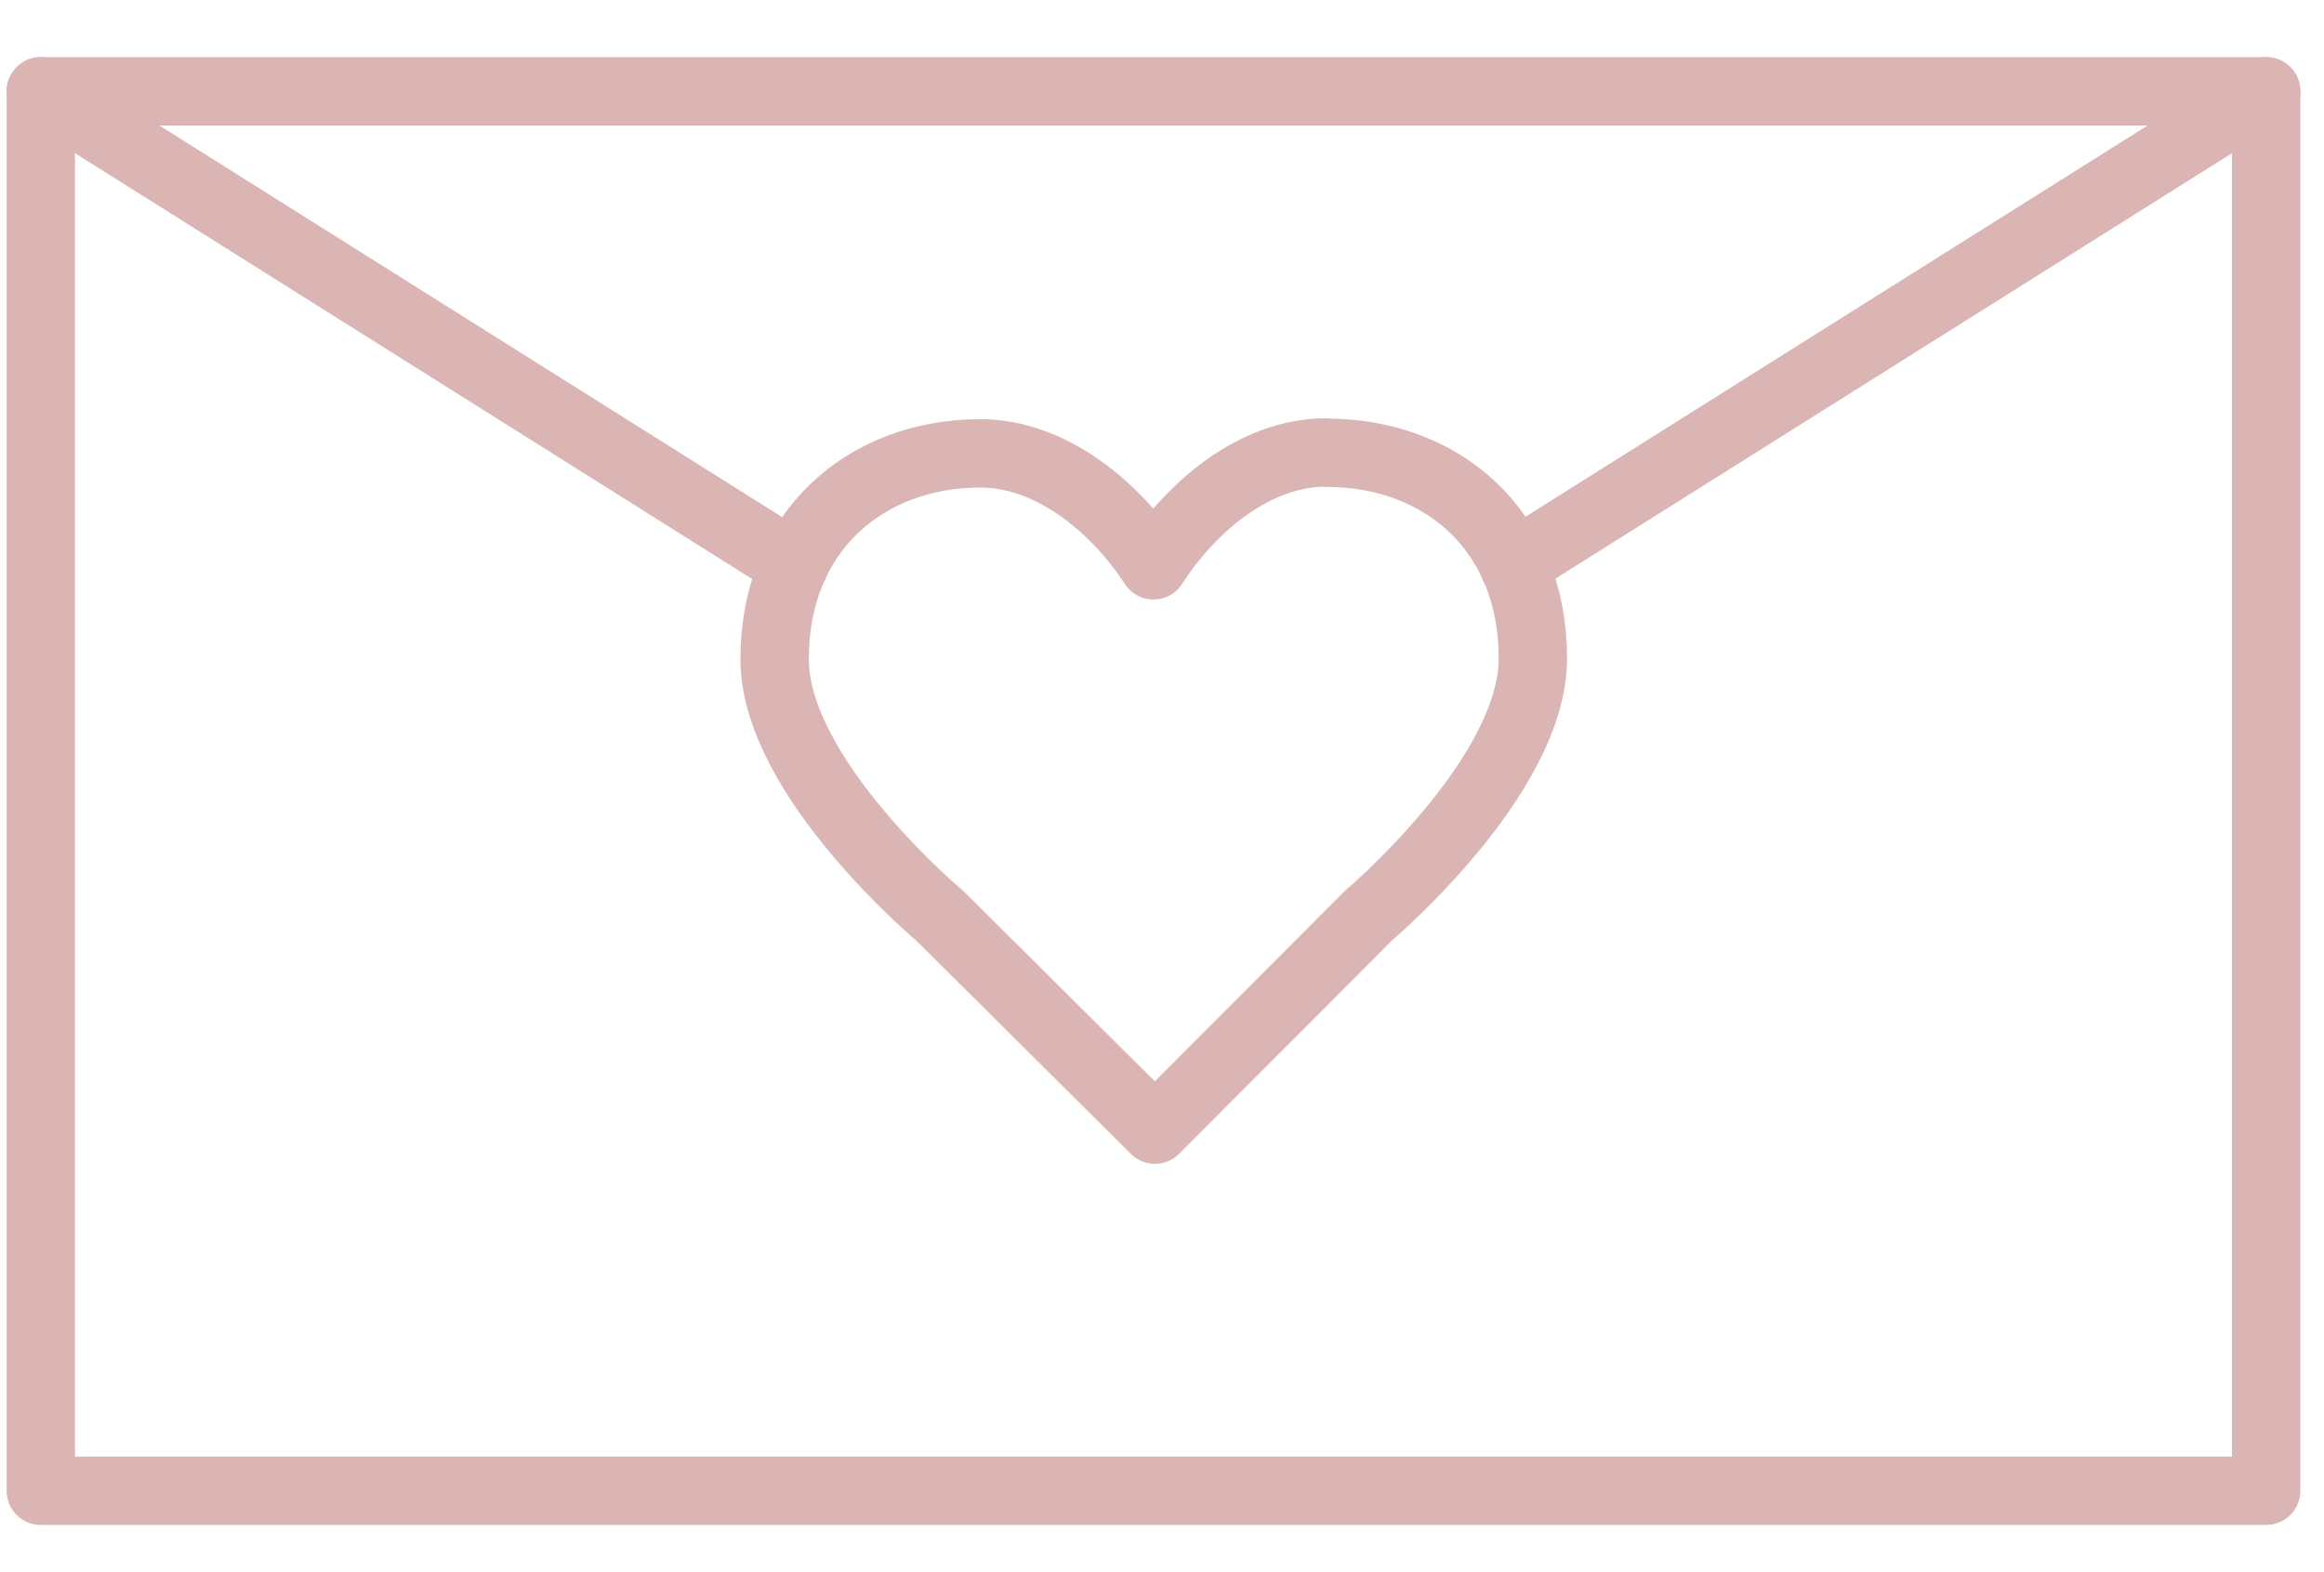 <svg xmlns="http://www.w3.org/2000/svg" width="34" height="23" viewBox="0 0 34 23" fill="none"><path d="M33.154 1.336H0.597V21.809H33.154V1.336Z" stroke="#DBB4B4" stroke-linecap="round" stroke-linejoin="round"></path><path d="M22.141 8.261L33.154 1.336" stroke="#DBB4B4" stroke-linecap="round" stroke-linejoin="round"></path><path d="M0.597 1.336L11.618 8.266" stroke="#DBB4B4" stroke-linecap="round" stroke-linejoin="round"></path><path d="M19.403 6.619C18.342 6.619 17.41 7.438 16.875 8.27C16.336 7.443 15.399 6.632 14.338 6.632C12.675 6.637 11.329 7.759 11.333 9.65C11.338 11.381 13.754 13.402 13.754 13.402L16.897 16.526L20.027 13.389C20.027 13.389 22.435 11.355 22.426 9.623C22.422 7.732 21.066 6.619 19.403 6.624V6.619Z" stroke="#DBB4B4" stroke-linecap="round" stroke-linejoin="round"></path></svg>